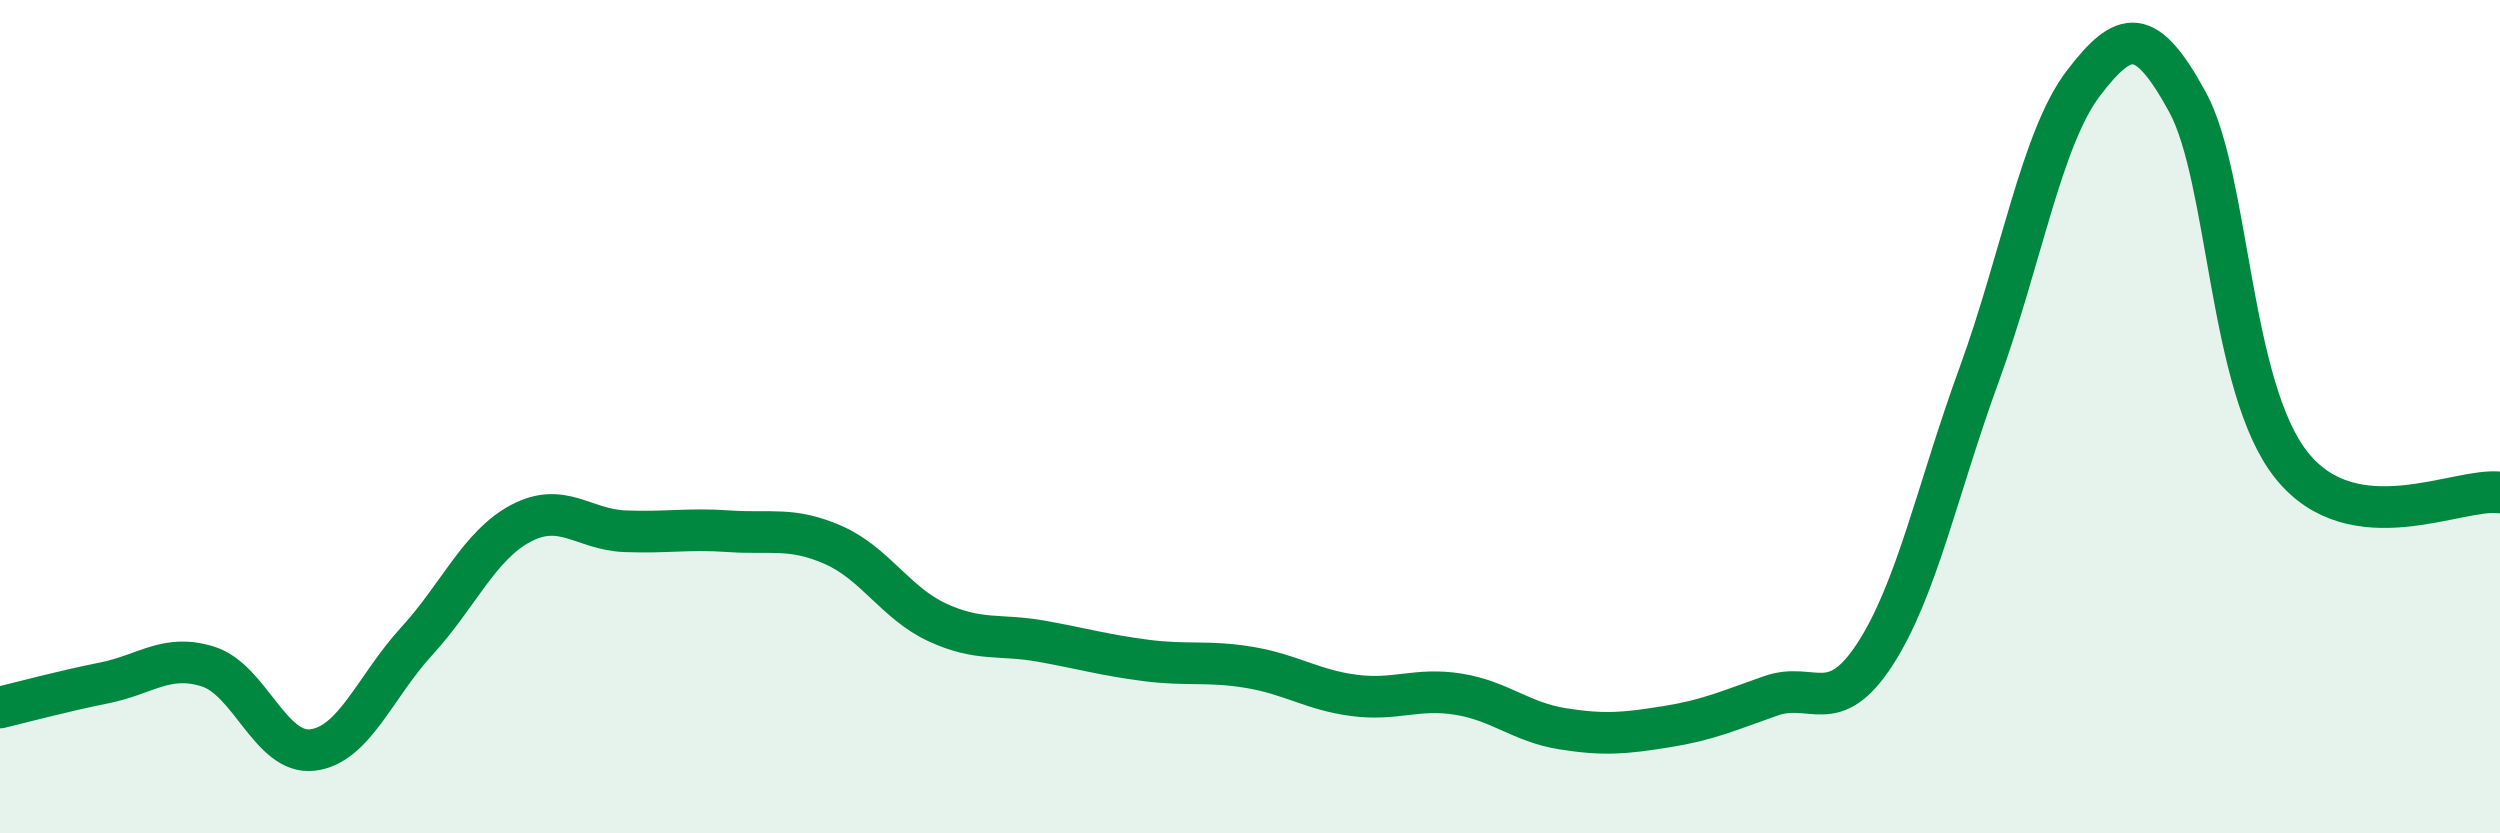 
    <svg width="60" height="20" viewBox="0 0 60 20" xmlns="http://www.w3.org/2000/svg">
      <path
        d="M 0,16.98 C 0.5,16.86 1.5,16.59 2.5,16.39 C 3.5,16.19 4,15.68 5,16 C 6,16.32 6.5,18.12 7.5,18 C 8.5,17.88 9,16.48 10,15.39 C 11,14.3 11.5,13.09 12.5,12.56 C 13.5,12.03 14,12.71 15,12.75 C 16,12.79 16.5,12.68 17.5,12.75 C 18.5,12.82 19,12.64 20,13.08 C 21,13.52 21.5,14.48 22.5,14.94 C 23.5,15.4 24,15.21 25,15.39 C 26,15.57 26.5,15.72 27.5,15.85 C 28.5,15.98 29,15.85 30,16.02 C 31,16.19 31.5,16.56 32.5,16.69 C 33.5,16.82 34,16.5 35,16.66 C 36,16.82 36.5,17.33 37.5,17.49 C 38.5,17.65 39,17.6 40,17.44 C 41,17.28 41.5,17.05 42.5,16.7 C 43.5,16.35 44,17.24 45,15.7 C 46,14.16 46.5,11.73 47.5,8.99 C 48.5,6.25 49,3.31 50,2 C 51,0.69 51.5,0.62 52.5,2.45 C 53.5,4.28 53.5,9.3 55,11.17 C 56.5,13.04 59,11.69 60,11.82L60 20L0 20Z"
        fill="#008740"
        opacity="0.1"
        stroke-linecap="round"
        stroke-linejoin="round"
      />
      <path
        d="M 0,16.98 C 0.5,16.86 1.5,16.59 2.5,16.39 C 3.5,16.19 4,15.68 5,16 C 6,16.32 6.5,18.12 7.5,18 C 8.5,17.88 9,16.48 10,15.39 C 11,14.3 11.5,13.09 12.5,12.56 C 13.5,12.03 14,12.71 15,12.75 C 16,12.79 16.5,12.68 17.5,12.75 C 18.5,12.82 19,12.64 20,13.08 C 21,13.52 21.5,14.48 22.5,14.94 C 23.5,15.4 24,15.21 25,15.39 C 26,15.57 26.5,15.72 27.5,15.85 C 28.5,15.98 29,15.85 30,16.02 C 31,16.19 31.5,16.56 32.5,16.69 C 33.5,16.82 34,16.5 35,16.66 C 36,16.82 36.5,17.33 37.5,17.49 C 38.5,17.65 39,17.6 40,17.44 C 41,17.28 41.5,17.05 42.5,16.7 C 43.5,16.35 44,17.24 45,15.7 C 46,14.16 46.5,11.73 47.5,8.99 C 48.5,6.25 49,3.31 50,2 C 51,0.69 51.5,0.62 52.5,2.45 C 53.5,4.28 53.5,9.3 55,11.17 C 56.5,13.04 59,11.69 60,11.82"
        stroke="#008740"
        stroke-width="1"
        fill="none"
        stroke-linecap="round"
        stroke-linejoin="round"
      />
    </svg>
  